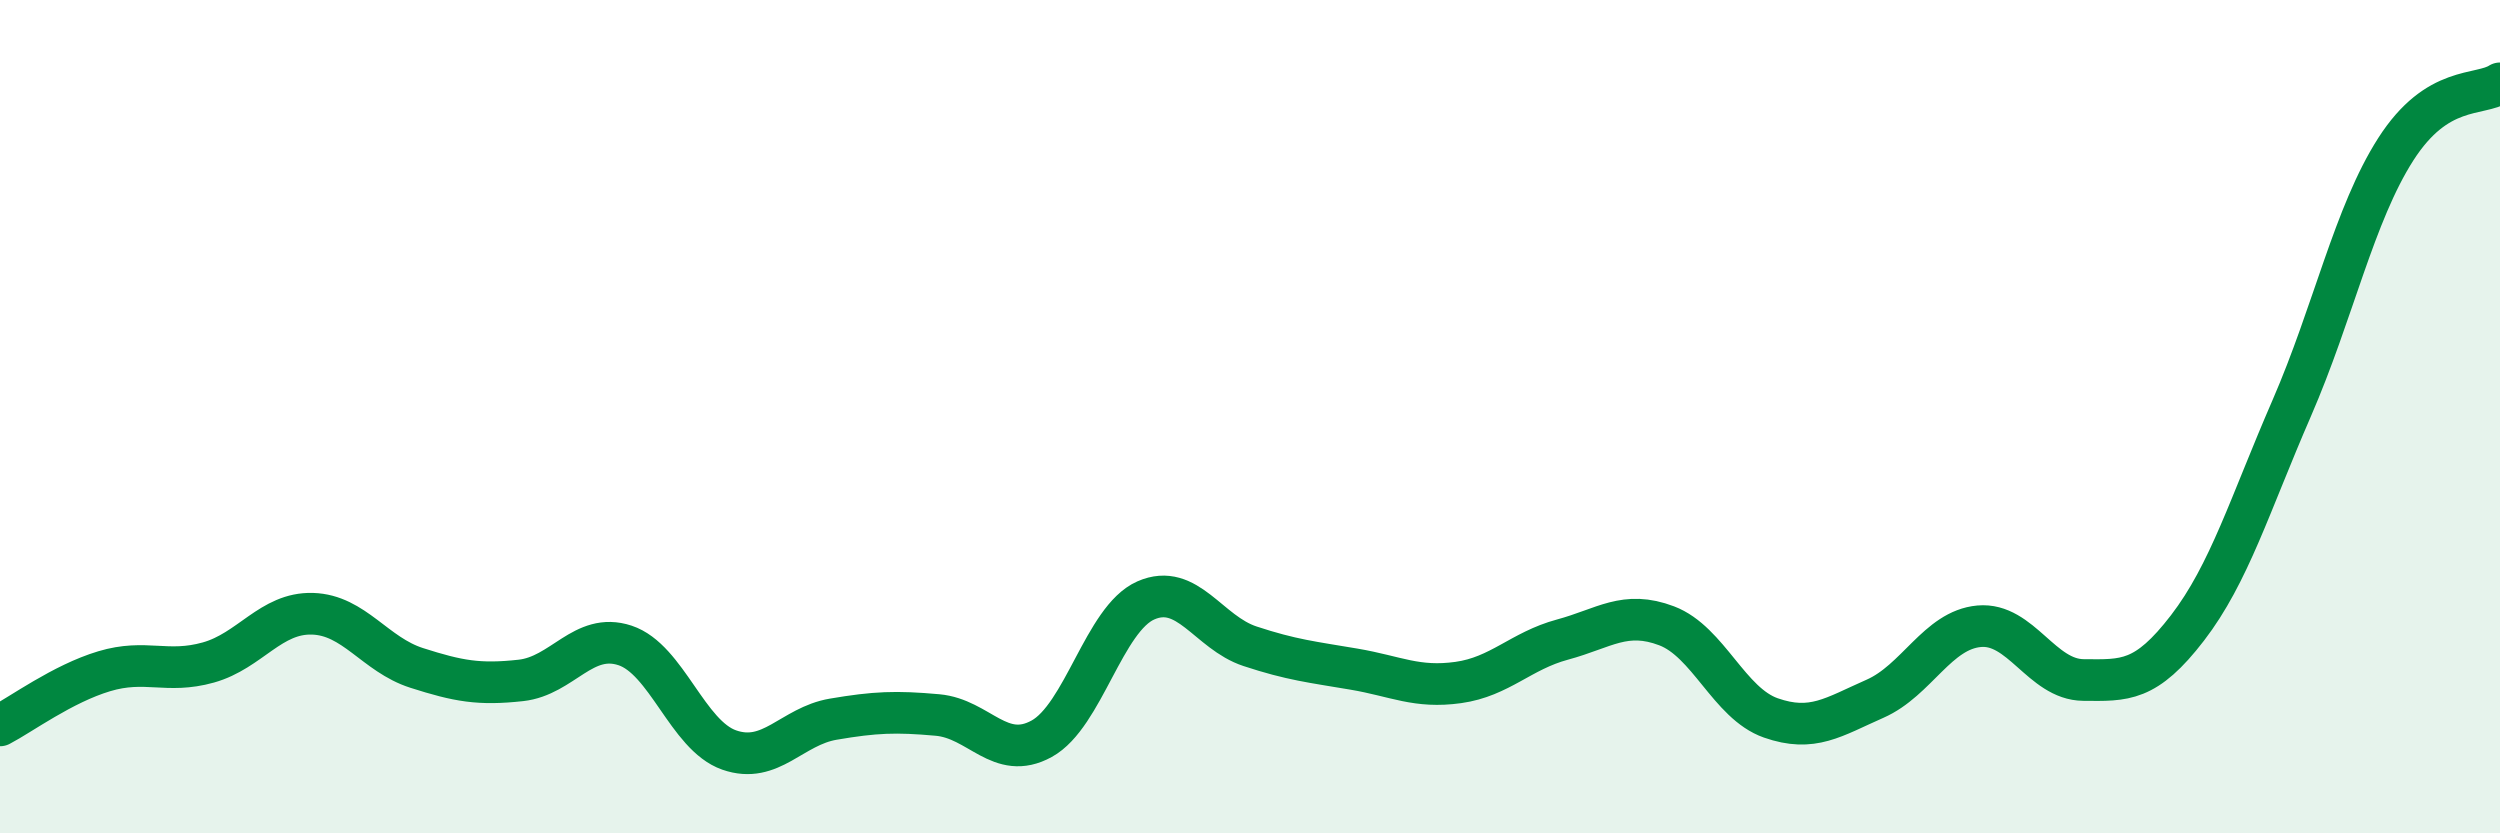 
    <svg width="60" height="20" viewBox="0 0 60 20" xmlns="http://www.w3.org/2000/svg">
      <path
        d="M 0,17.41 C 0.5,17.15 1.5,16.41 2.5,16.11 C 3.5,15.81 4,16.18 5,15.9 C 6,15.62 6.5,14.7 7.5,14.73 C 8.5,14.76 9,15.71 10,16.03 C 11,16.35 11.5,16.44 12.5,16.33 C 13.5,16.22 14,15.16 15,15.49 C 16,15.82 16.5,17.65 17.5,18 C 18.5,18.35 19,17.43 20,17.26 C 21,17.09 21.5,17.07 22.5,17.16 C 23.5,17.25 24,18.28 25,17.73 C 26,17.18 26.5,14.85 27.5,14.41 C 28.5,13.97 29,15.18 30,15.51 C 31,15.84 31.5,15.89 32.5,16.06 C 33.5,16.23 34,16.52 35,16.38 C 36,16.24 36.5,15.62 37.5,15.35 C 38.5,15.08 39,14.64 40,15.02 C 41,15.4 41.5,16.88 42.5,17.23 C 43.5,17.58 44,17.21 45,16.77 C 46,16.33 46.5,15.12 47.5,15.03 C 48.5,14.94 49,16.31 50,16.32 C 51,16.33 51.5,16.37 52.5,15.07 C 53.5,13.77 54,12.1 55,9.8 C 56,7.5 56.5,5.14 57.5,3.58 C 58.5,2.02 59.5,2.32 60,2L60 20L0 20Z"
        fill="#008740"
        opacity="0.1"
        stroke-linecap="round"
        stroke-linejoin="round"
      />
      <path
        d="M 0,17.41 C 0.5,17.15 1.5,16.41 2.5,16.11 C 3.5,15.81 4,16.18 5,15.9 C 6,15.62 6.5,14.7 7.5,14.73 C 8.5,14.76 9,15.71 10,16.03 C 11,16.35 11.5,16.44 12.5,16.33 C 13.5,16.22 14,15.16 15,15.49 C 16,15.82 16.5,17.65 17.5,18 C 18.5,18.35 19,17.43 20,17.26 C 21,17.09 21.5,17.07 22.5,17.16 C 23.5,17.25 24,18.28 25,17.73 C 26,17.18 26.5,14.85 27.5,14.41 C 28.5,13.97 29,15.18 30,15.51 C 31,15.84 31.5,15.89 32.5,16.06 C 33.5,16.23 34,16.52 35,16.38 C 36,16.24 36.5,15.62 37.5,15.35 C 38.5,15.08 39,14.64 40,15.02 C 41,15.4 41.5,16.88 42.5,17.23 C 43.5,17.58 44,17.21 45,16.77 C 46,16.33 46.5,15.12 47.5,15.03 C 48.5,14.94 49,16.31 50,16.32 C 51,16.33 51.5,16.37 52.5,15.07 C 53.5,13.77 54,12.1 55,9.8 C 56,7.5 56.5,5.14 57.5,3.58 C 58.5,2.02 59.5,2.32 60,2"
        stroke="#008740"
        stroke-width="1"
        fill="none"
        stroke-linecap="round"
        stroke-linejoin="round"
      />
    </svg>
  